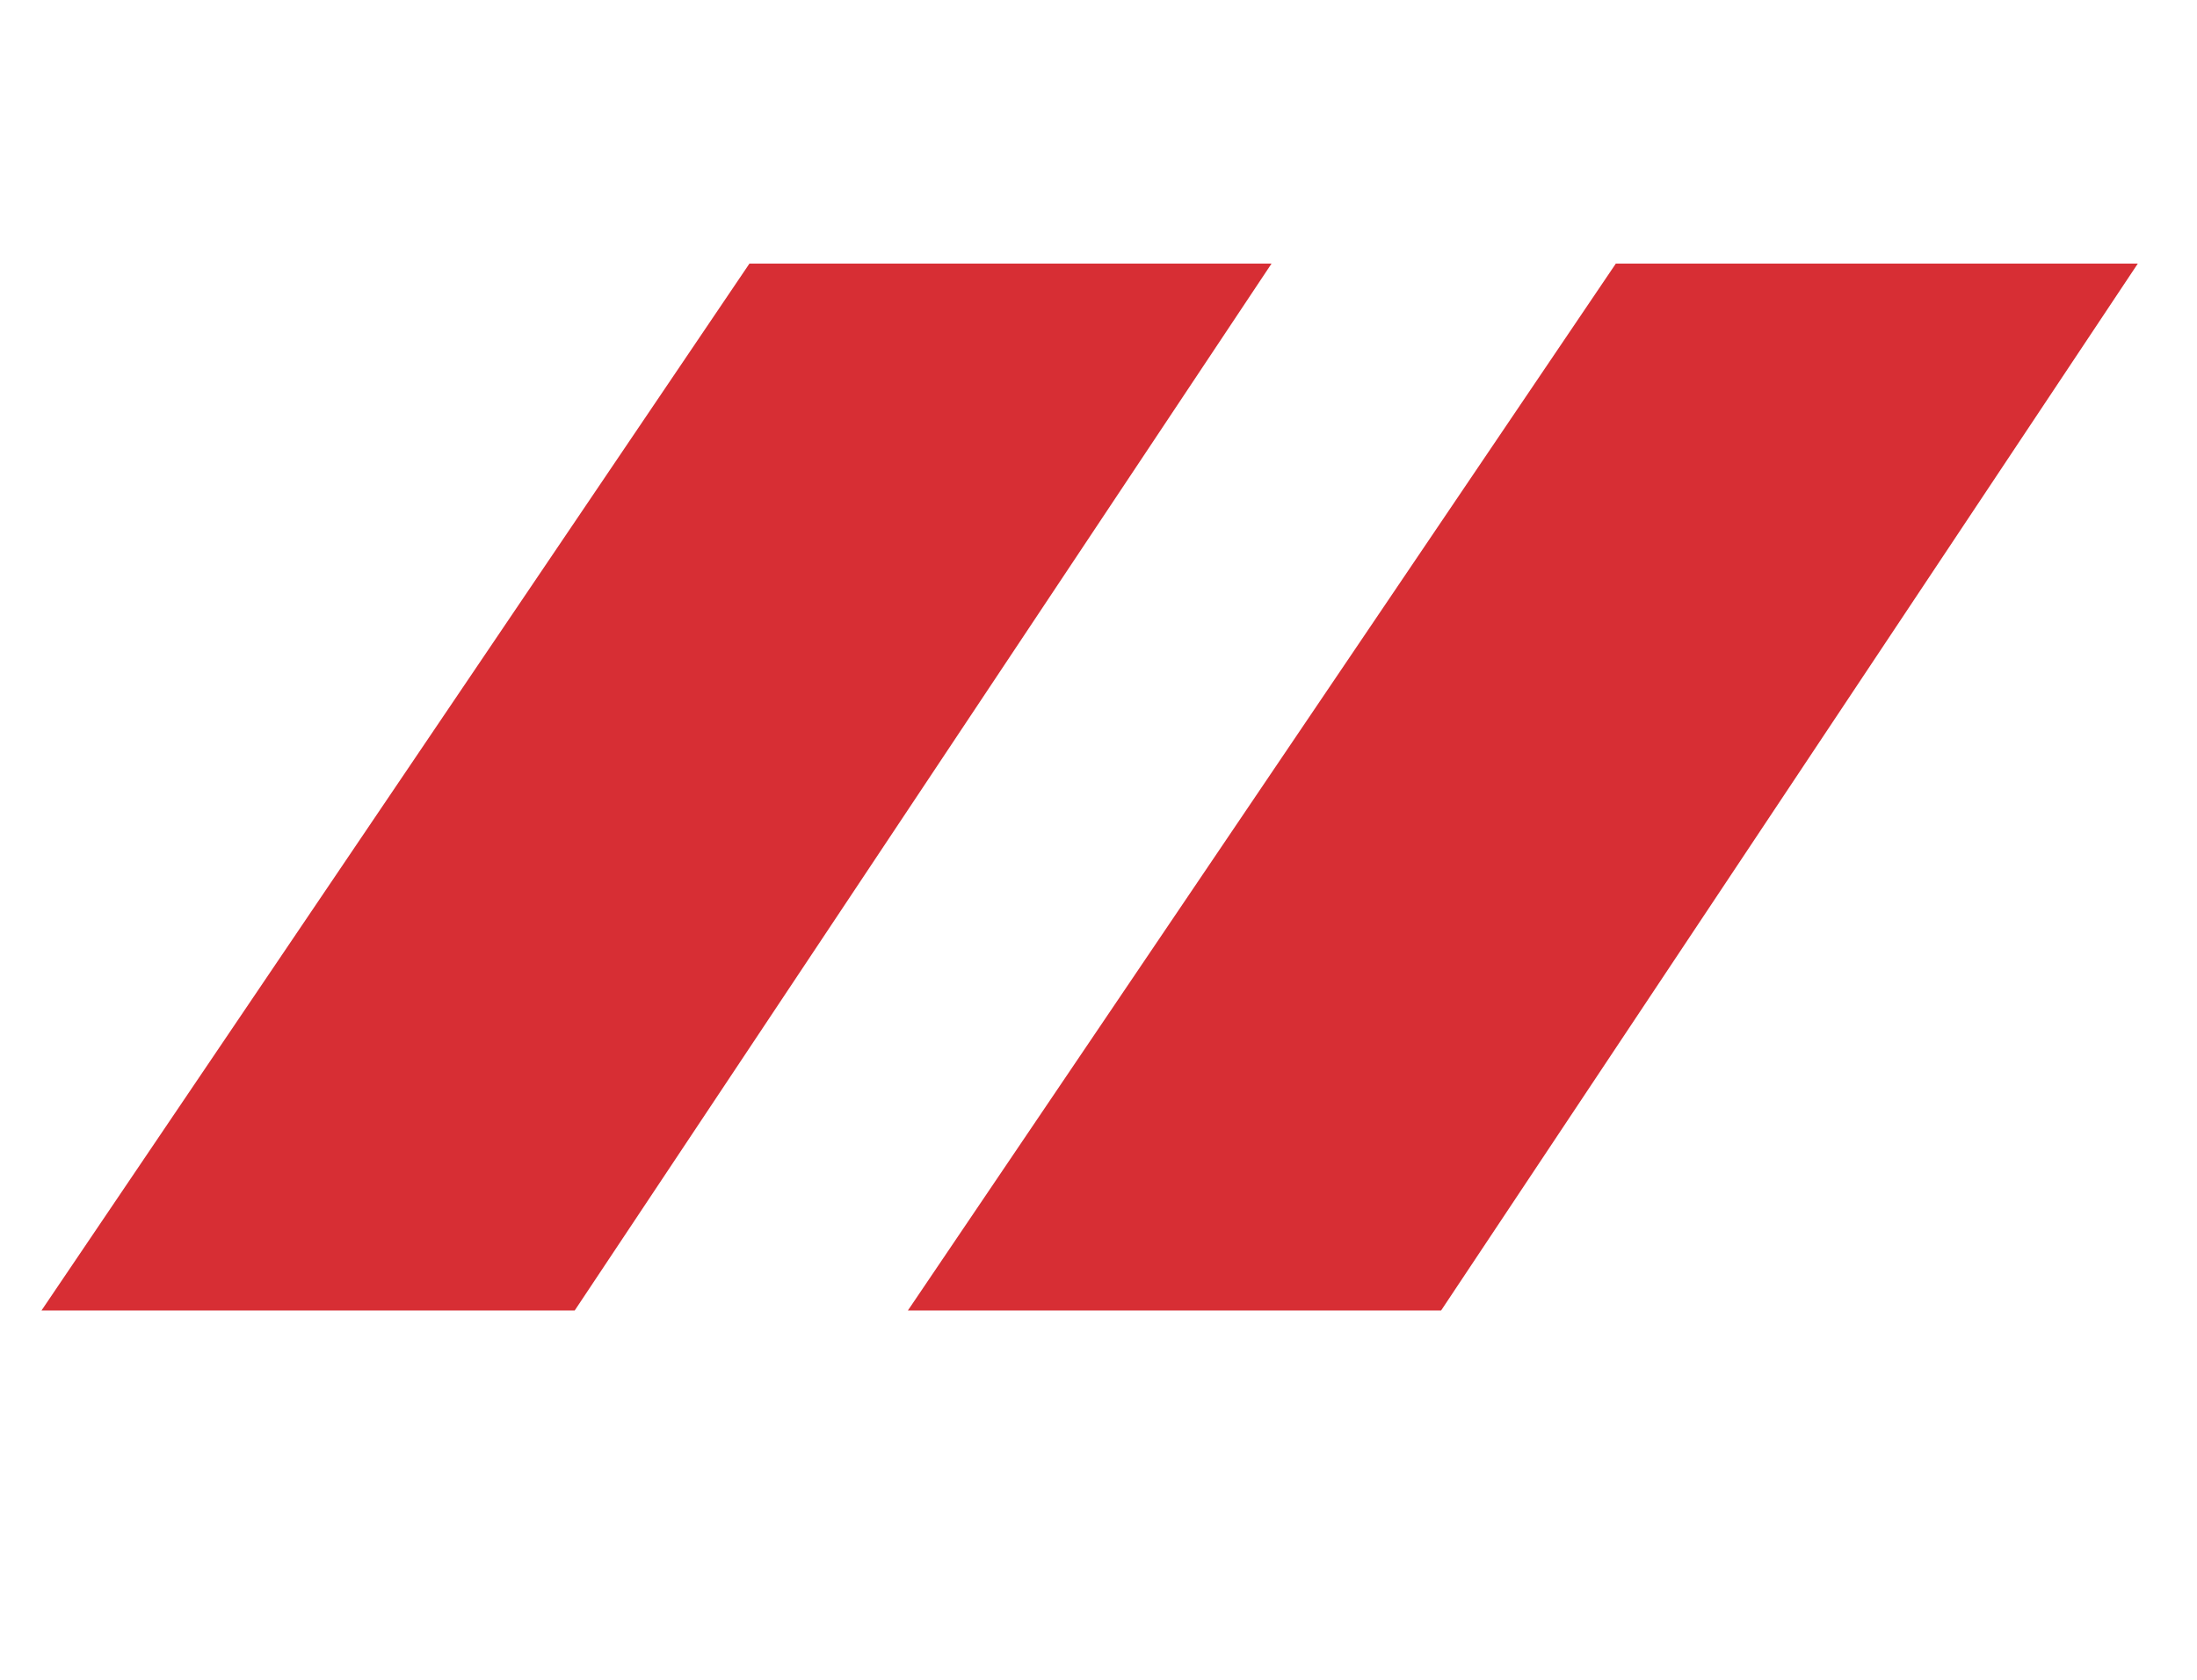 <?xml version="1.0" encoding="UTF-8"?> <svg xmlns="http://www.w3.org/2000/svg" width="17" height="13" viewBox="0 0 17 13" fill="none"> <path d="M5.799 2.04L9.839 2.04L4.447 10.142L0.321 10.142L5.799 2.04Z" fill="#D72E34"></path> <path d="M12.503 2.04L16.542 2.04L11.151 10.142L7.025 10.142L12.503 2.04Z" fill="#D72E34"></path> </svg> 